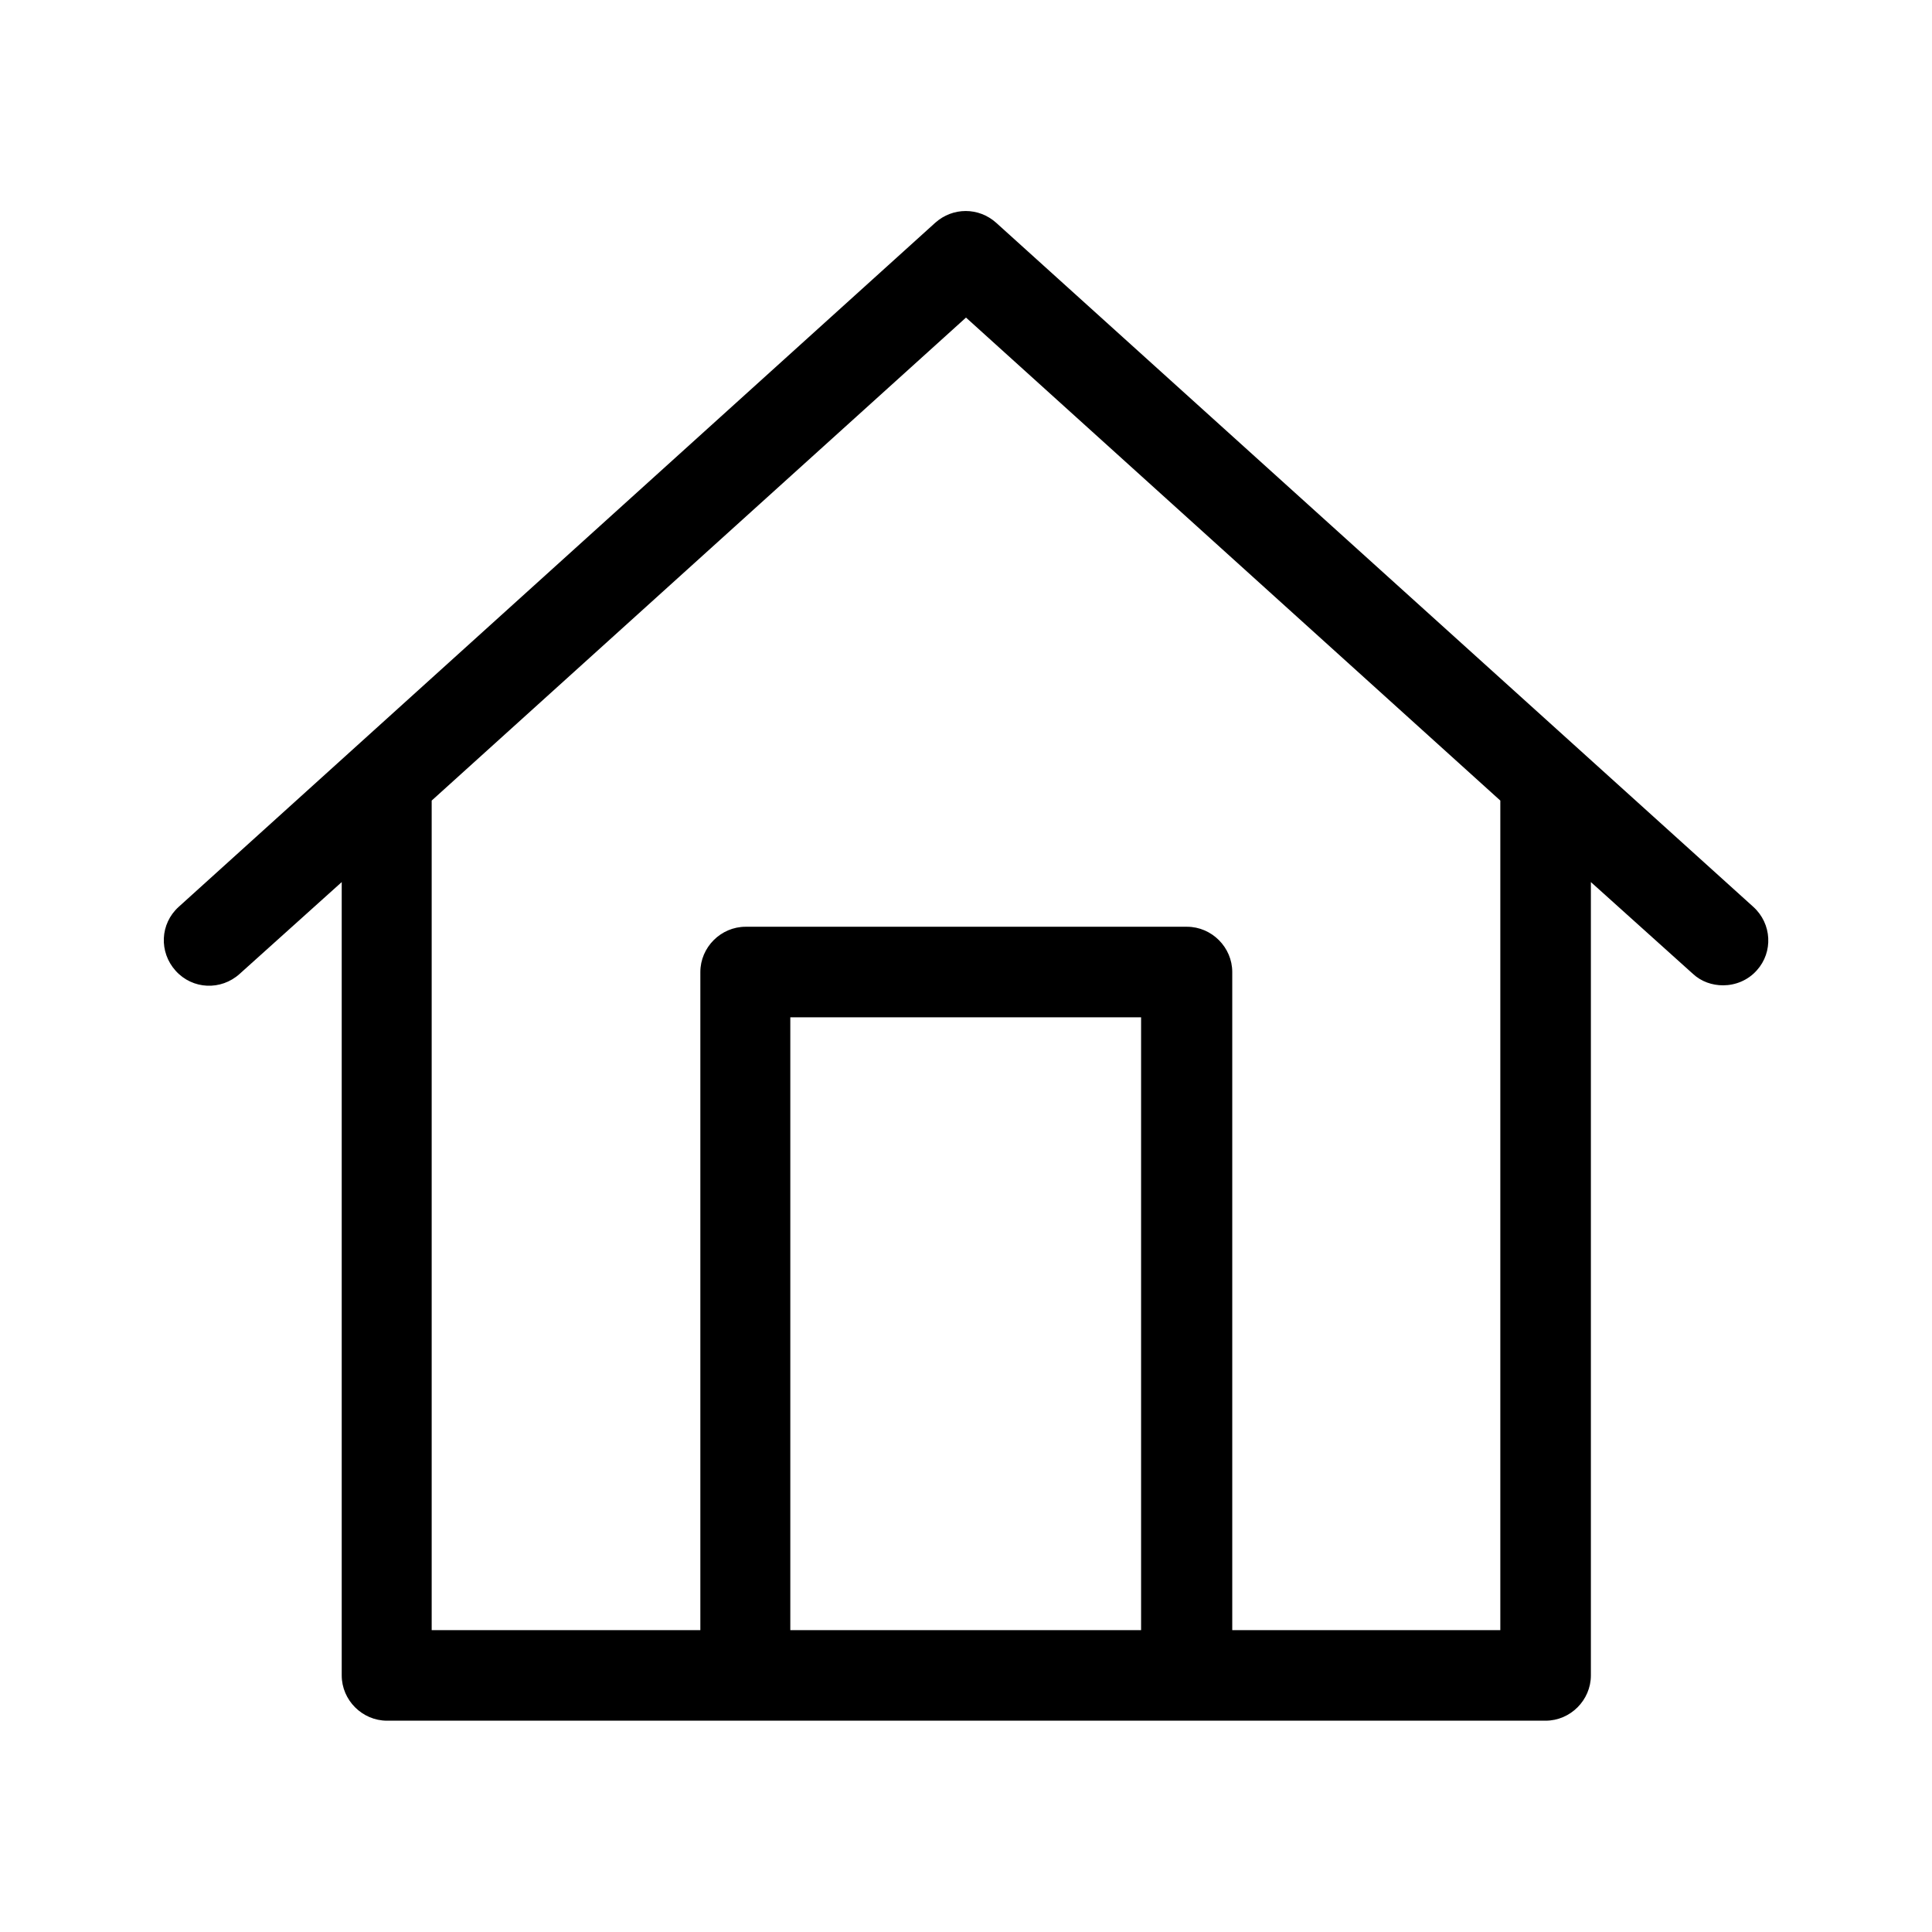 <?xml version="1.0" encoding="utf-8"?>
<!-- Generator: Adobe Illustrator 25.4.1, SVG Export Plug-In . SVG Version: 6.00 Build 0)  -->
<svg version="1.1" id="Layer_1" xmlns="http://www.w3.org/2000/svg" xmlns:xlink="http://www.w3.org/1999/xlink" x="0px" y="0px"
	 viewBox="0 0 32 32" style="enable-background:new 0 0 32 32;" xml:space="preserve">
<style type="text/css">
	.st0{fill:none;stroke:#000000;stroke-width:1.2;stroke-miterlimit:10;}
	.st1{fill:none;stroke:#000000;stroke-width:1.2;stroke-linecap:round;stroke-miterlimit:10;}
	.st2{fill:none;stroke:#000000;stroke-width:1.2;stroke-linejoin:round;stroke-miterlimit:10;}
	.st3{fill:none;stroke:#000000;stroke-width:1.2;stroke-linecap:round;stroke-linejoin:round;stroke-miterlimit:10;}
	
		.st4{fill:none;stroke:#000000;stroke-width:1.2;stroke-linecap:round;stroke-linejoin:round;stroke-miterlimit:10;stroke-dasharray:0,2;}
	.st5{fill:none;stroke:#FFFFFF;stroke-miterlimit:10;}
	.st6{fill:none;stroke:#000000;stroke-width:1.5;stroke-miterlimit:10;}
	.st7{fill:none;stroke:#000000;stroke-width:1.5;stroke-linecap:round;stroke-linejoin:round;stroke-miterlimit:10;}
	.st8{fill:none;stroke:#000000;stroke-linecap:round;stroke-linejoin:round;stroke-miterlimit:10;}
	.st9{fill:none;stroke:#000000;stroke-linecap:round;stroke-miterlimit:10;}
	.st10{fill:none;stroke:#000000;stroke-miterlimit:10;}
</style>
<path d="M29.04,15.02L16.5,3.69c-0.29-0.26-0.72-0.26-1.01,0L2.96,15.02c-0.31,0.28-0.33,0.75-0.05,1.06
	c0.28,0.31,0.75,0.33,1.06,0.05l1.69-1.52v13.14c0,0.41,0.34,0.75,0.75,0.75h5.94h7.31h5.94c0.41,0,0.75-0.34,0.75-0.75V14.61
	l1.69,1.52c0.14,0.13,0.32,0.19,0.5,0.19c0.2,0,0.41-0.08,0.56-0.25C29.37,15.77,29.35,15.3,29.04,15.02z M13.09,27V16.85h5.81V27
	H13.09z M24.85,27h-4.44V16.1c0-0.41-0.34-0.75-0.75-0.75h-7.31c-0.41,0-0.75,0.34-0.75,0.75V27H7.15V13.26l8.85-8l8.85,8V27z"/>
</svg>
